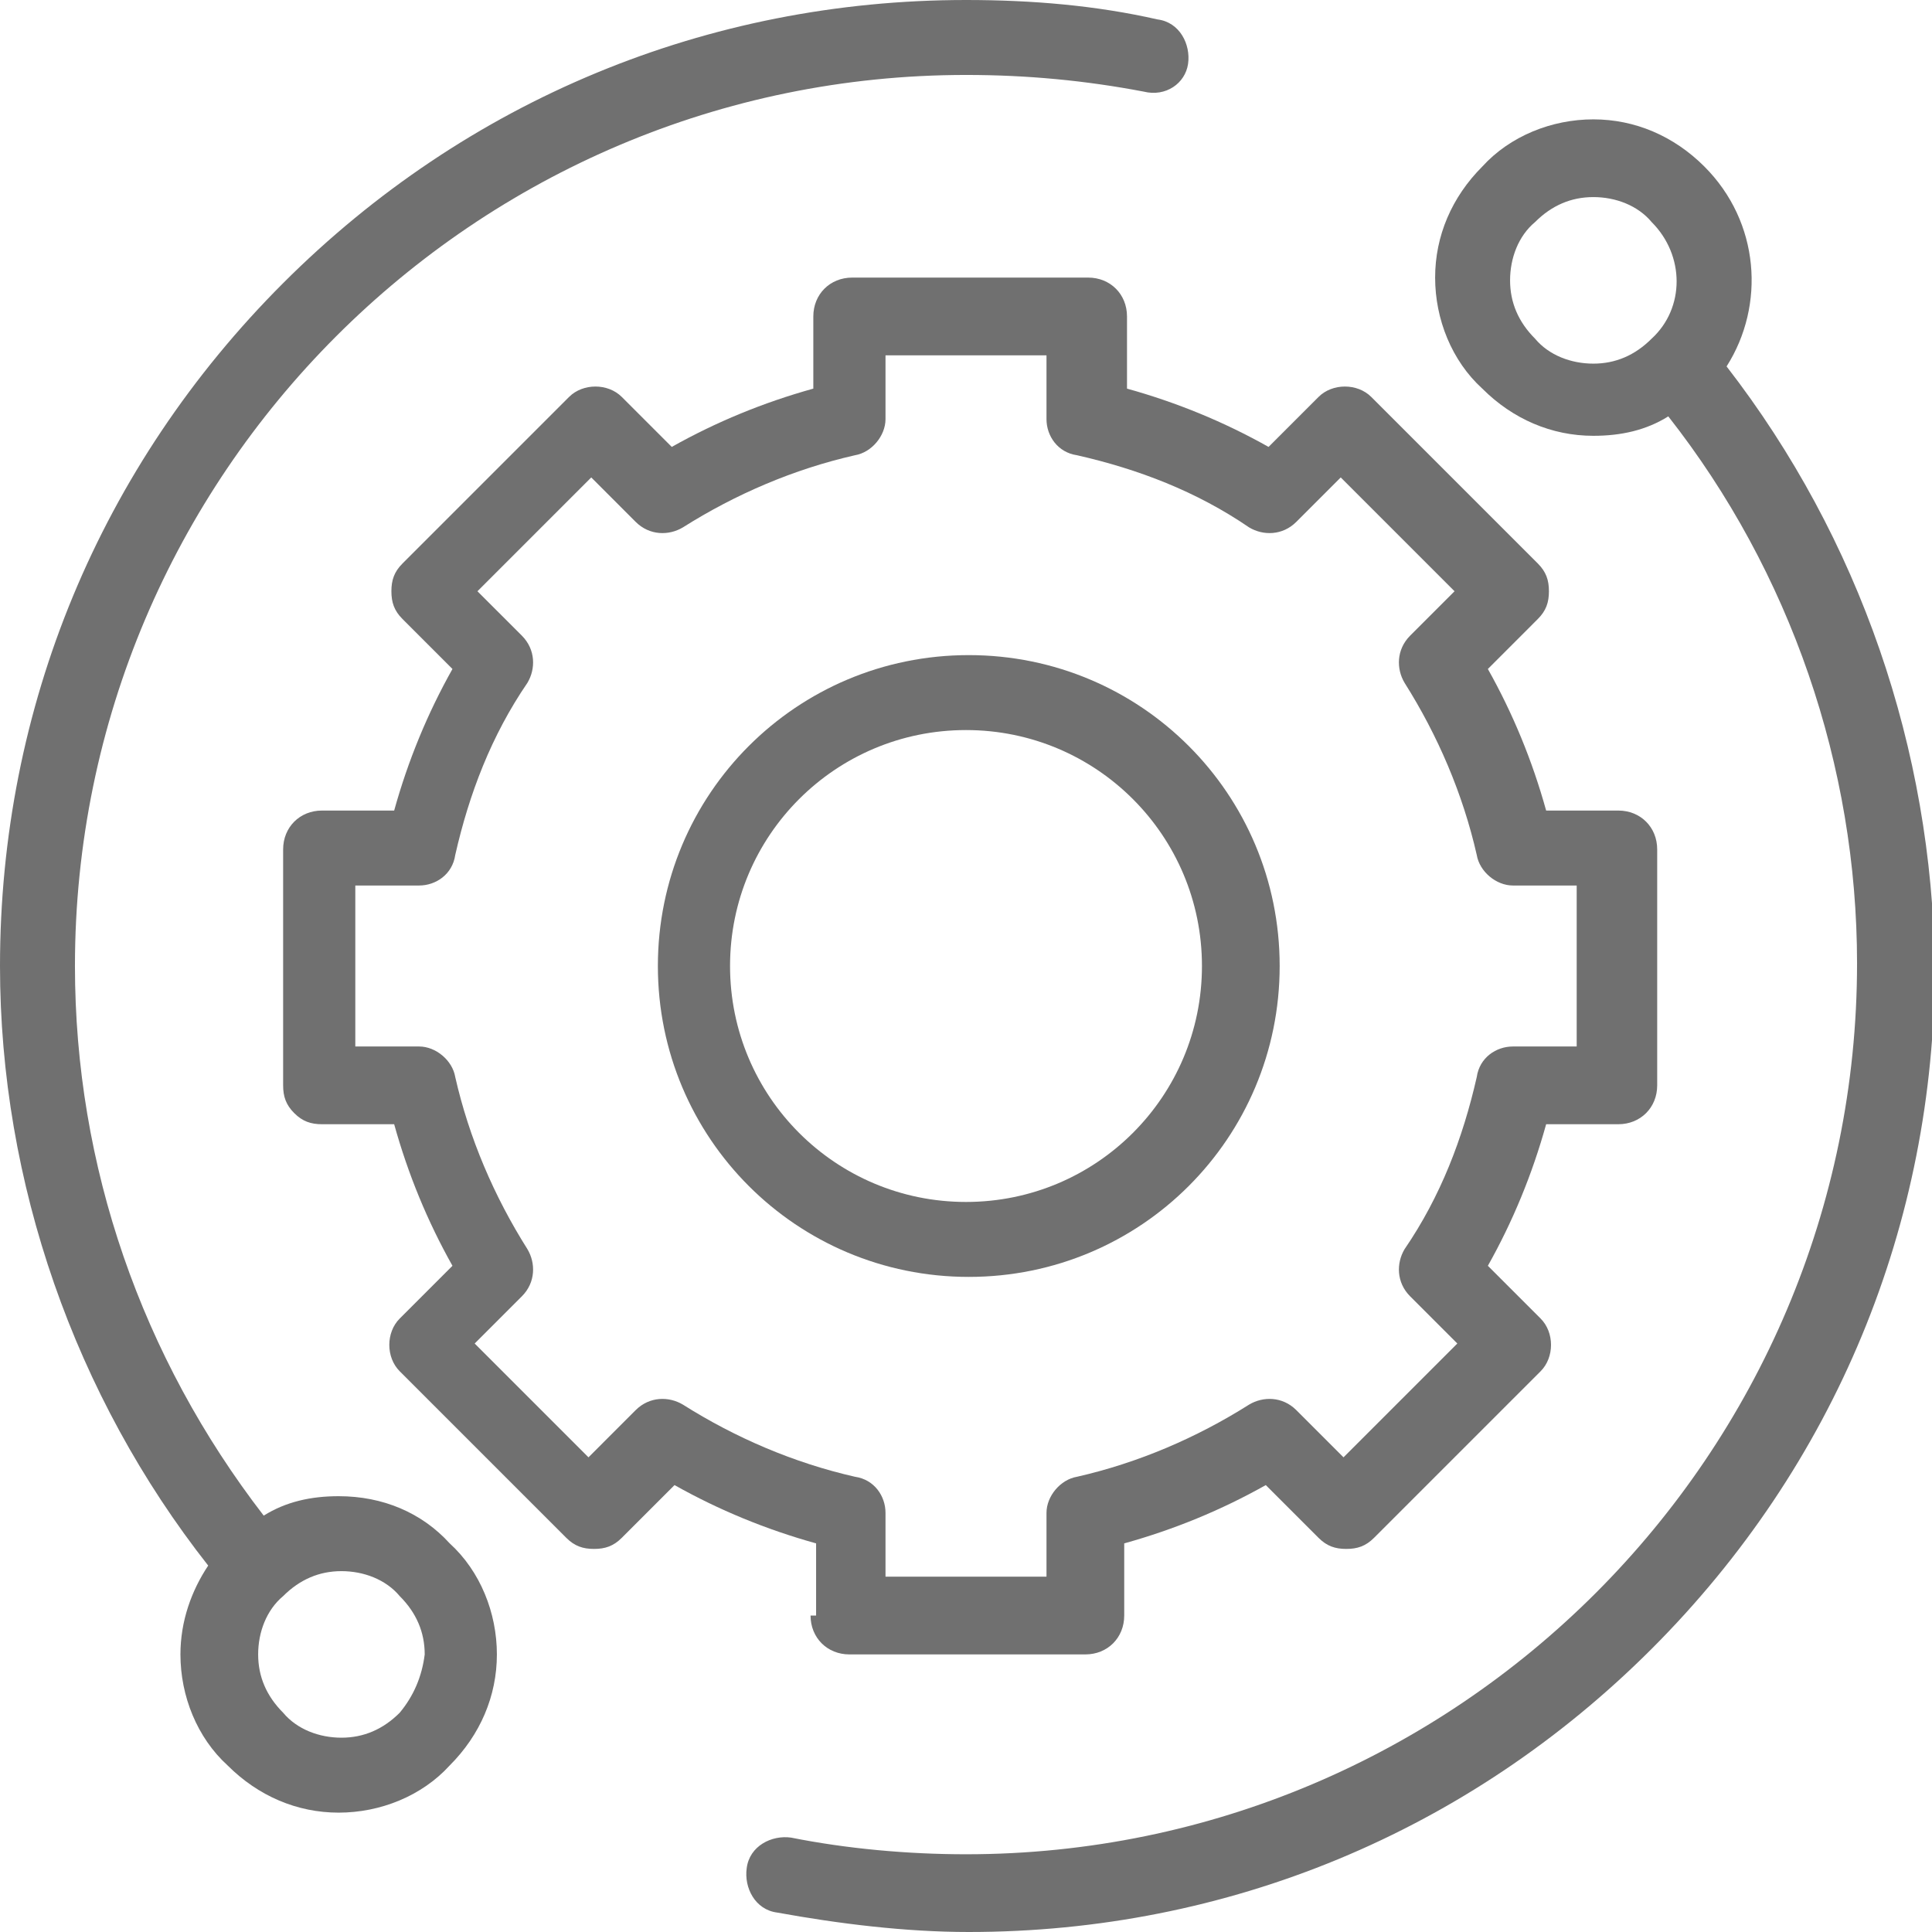 <svg width="155" height="155" viewBox="0 0 155 155" fill="none" xmlns="http://www.w3.org/2000/svg">
<g clip-path="url(#clip0)">
<path d="M27.169 120.036C24.942 120.036 22.938 120.481 21.157 121.595C11.358 108.901 6.013 93.534 6.013 77.5C6.013 38.082 38.082 6.013 77.5 6.013C82.399 6.013 87.076 6.458 91.753 7.349C93.534 7.795 95.093 6.681 95.316 5.122C95.539 3.563 94.648 1.782 92.866 1.559C87.967 0.445 82.845 0 77.5 0C56.789 0 37.414 8.017 22.715 22.715C8.017 37.414 0 56.789 0 77.5C0 94.871 6.013 112.019 16.703 125.603C15.366 127.608 14.476 130.057 14.476 132.73C14.476 136.07 15.812 139.411 18.262 141.638C20.711 144.088 23.829 145.424 27.169 145.424C30.51 145.424 33.851 144.088 36.078 141.638C38.527 139.188 39.864 136.07 39.864 132.73C39.864 129.389 38.527 126.049 36.078 123.822C33.851 121.372 30.733 120.036 27.169 120.036ZM32.069 137.407C30.733 138.743 29.174 139.411 27.392 139.411C25.611 139.411 23.829 138.743 22.715 137.407C21.379 136.07 20.711 134.511 20.711 132.73C20.711 130.948 21.379 129.167 22.715 128.053C24.052 126.717 25.611 126.049 27.392 126.049C29.174 126.049 30.956 126.717 32.069 128.053C33.405 129.389 34.073 130.948 34.073 132.73C33.851 134.511 33.182 136.07 32.069 137.407Z" fill="#707070"/>
<path d="M138.52 29.397C141.638 24.497 141.193 17.816 136.739 13.362C134.289 10.912 131.171 9.576 127.831 9.576C124.49 9.576 121.15 10.912 118.922 13.362C116.473 15.812 115.137 18.93 115.137 22.27C115.137 25.611 116.473 28.951 118.922 31.178C121.372 33.628 124.49 34.964 127.831 34.964C130.058 34.964 132.062 34.519 133.843 33.405C143.642 45.877 148.987 61.465 148.987 77.277C148.987 116.695 116.918 148.764 77.5 148.764C72.823 148.764 67.924 148.319 63.47 147.428C61.911 147.205 60.129 148.096 59.907 149.878C59.684 151.437 60.575 153.218 62.356 153.441C67.256 154.332 72.601 155 77.723 155C98.434 155 117.809 146.983 132.507 132.285C147.206 117.586 155.223 98.211 155.223 77.5C155 60.129 149.21 43.204 138.52 29.397ZM123.154 27.17C121.818 25.833 121.15 24.274 121.15 22.493C121.15 20.711 121.818 18.93 123.154 17.816C124.49 16.48 126.049 15.812 127.831 15.812C129.612 15.812 131.394 16.48 132.507 17.816C135.18 20.488 135.18 24.72 132.507 27.17C131.171 28.506 129.612 29.174 127.831 29.174C126.049 29.174 124.267 28.506 123.154 27.17Z" fill="#707070"/>
<path d="M65.029 129.612C65.029 131.394 66.365 132.73 68.147 132.73H87.076C88.858 132.73 90.194 131.394 90.194 129.612V123.822C94.203 122.708 97.988 121.149 101.552 119.145L105.783 123.376C106.451 124.044 107.119 124.267 108.01 124.267C108.901 124.267 109.569 124.044 110.237 123.376L123.599 110.014C124.713 108.901 124.713 106.896 123.599 105.783L119.368 101.552C121.372 97.988 122.931 94.203 124.044 90.194H129.835C131.616 90.194 132.953 88.858 132.953 87.076V68.147C132.953 66.365 131.616 65.029 129.835 65.029H124.044C122.931 61.02 121.372 57.234 119.368 53.671L123.376 49.662C124.044 48.994 124.267 48.326 124.267 47.435C124.267 46.544 124.044 45.876 123.376 45.208L110.014 31.846C108.901 30.733 106.896 30.733 105.783 31.846L101.774 35.855C98.211 33.85 94.425 32.292 90.417 31.178V25.388C90.417 23.606 89.08 22.27 87.299 22.27H68.369C66.588 22.27 65.251 23.606 65.251 25.388V31.178C61.243 32.292 57.457 33.85 53.894 35.855L49.885 31.846C48.772 30.733 46.767 30.733 45.654 31.846L32.292 45.208C31.623 45.876 31.401 46.544 31.401 47.435C31.401 48.326 31.623 48.994 32.292 49.662L36.3 53.671C34.296 57.234 32.737 61.02 31.623 65.029H25.833C24.052 65.029 22.715 66.365 22.715 68.147V87.076C22.715 87.967 22.938 88.635 23.606 89.303C24.274 89.971 24.942 90.194 25.833 90.194H31.623C32.737 94.203 34.296 97.988 36.3 101.552L32.069 105.783C30.955 106.896 30.955 108.901 32.069 110.014L45.431 123.376C46.099 124.044 46.767 124.267 47.658 124.267C48.549 124.267 49.217 124.044 49.885 123.376L54.116 119.145C57.679 121.149 61.465 122.708 65.474 123.822V129.612H65.029ZM54.784 112.687C53.671 112.019 52.112 112.019 50.998 113.132L47.213 116.918L38.082 107.787L41.868 104.001C42.981 102.888 42.981 101.329 42.313 100.215C39.641 95.984 37.636 91.307 36.523 86.408C36.3 85.072 34.964 83.958 33.628 83.958H28.506V71.042H33.628C34.964 71.042 36.3 70.151 36.523 68.592C37.636 63.692 39.418 59.016 42.313 54.784C42.981 53.671 42.981 52.112 41.868 50.998L38.304 47.435L47.435 38.304L50.998 41.868C52.112 42.981 53.671 42.981 54.784 42.313C59.016 39.641 63.693 37.636 68.592 36.523C69.928 36.3 71.042 34.964 71.042 33.628V28.506H83.958V33.628C83.958 34.964 84.849 36.3 86.408 36.523C91.307 37.636 95.984 39.418 100.215 42.313C101.329 42.981 102.888 42.981 104.001 41.868L107.565 38.304L116.695 47.435L113.132 50.998C112.019 52.112 112.019 53.671 112.687 54.784C115.359 59.016 117.363 63.692 118.477 68.592C118.7 69.928 120.036 71.042 121.372 71.042H126.494V83.958H121.372C120.036 83.958 118.7 84.849 118.477 86.408C117.363 91.307 115.582 95.984 112.687 100.215C112.019 101.329 112.019 102.888 113.132 104.001L116.918 107.787L107.787 116.918L104.001 113.132C102.888 112.019 101.329 112.019 100.215 112.687C95.984 115.359 91.307 117.363 86.408 118.477C85.072 118.7 83.958 120.036 83.958 121.372V126.494H71.042V121.372C71.042 120.036 70.151 118.7 68.592 118.477C63.693 117.363 59.016 115.359 54.784 112.687Z" fill="#707070"/>
<path d="M102.665 77.5C102.665 63.693 91.53 52.558 77.723 52.558C63.915 52.558 52.78 63.693 52.78 77.5C52.78 91.308 63.915 102.443 77.723 102.443C91.53 102.443 102.665 91.308 102.665 77.5ZM58.57 77.5C58.57 67.033 67.033 58.571 77.5 58.571C87.967 58.571 96.43 67.033 96.43 77.5C96.43 87.967 87.967 96.43 77.5 96.43C67.033 96.43 58.57 87.967 58.57 77.5Z" fill="#707070"/>
</g>
<defs>
<clipPath id="clip0">
<rect width="155" height="155" fill="white"/>
</clipPath>
</defs>
</svg>
